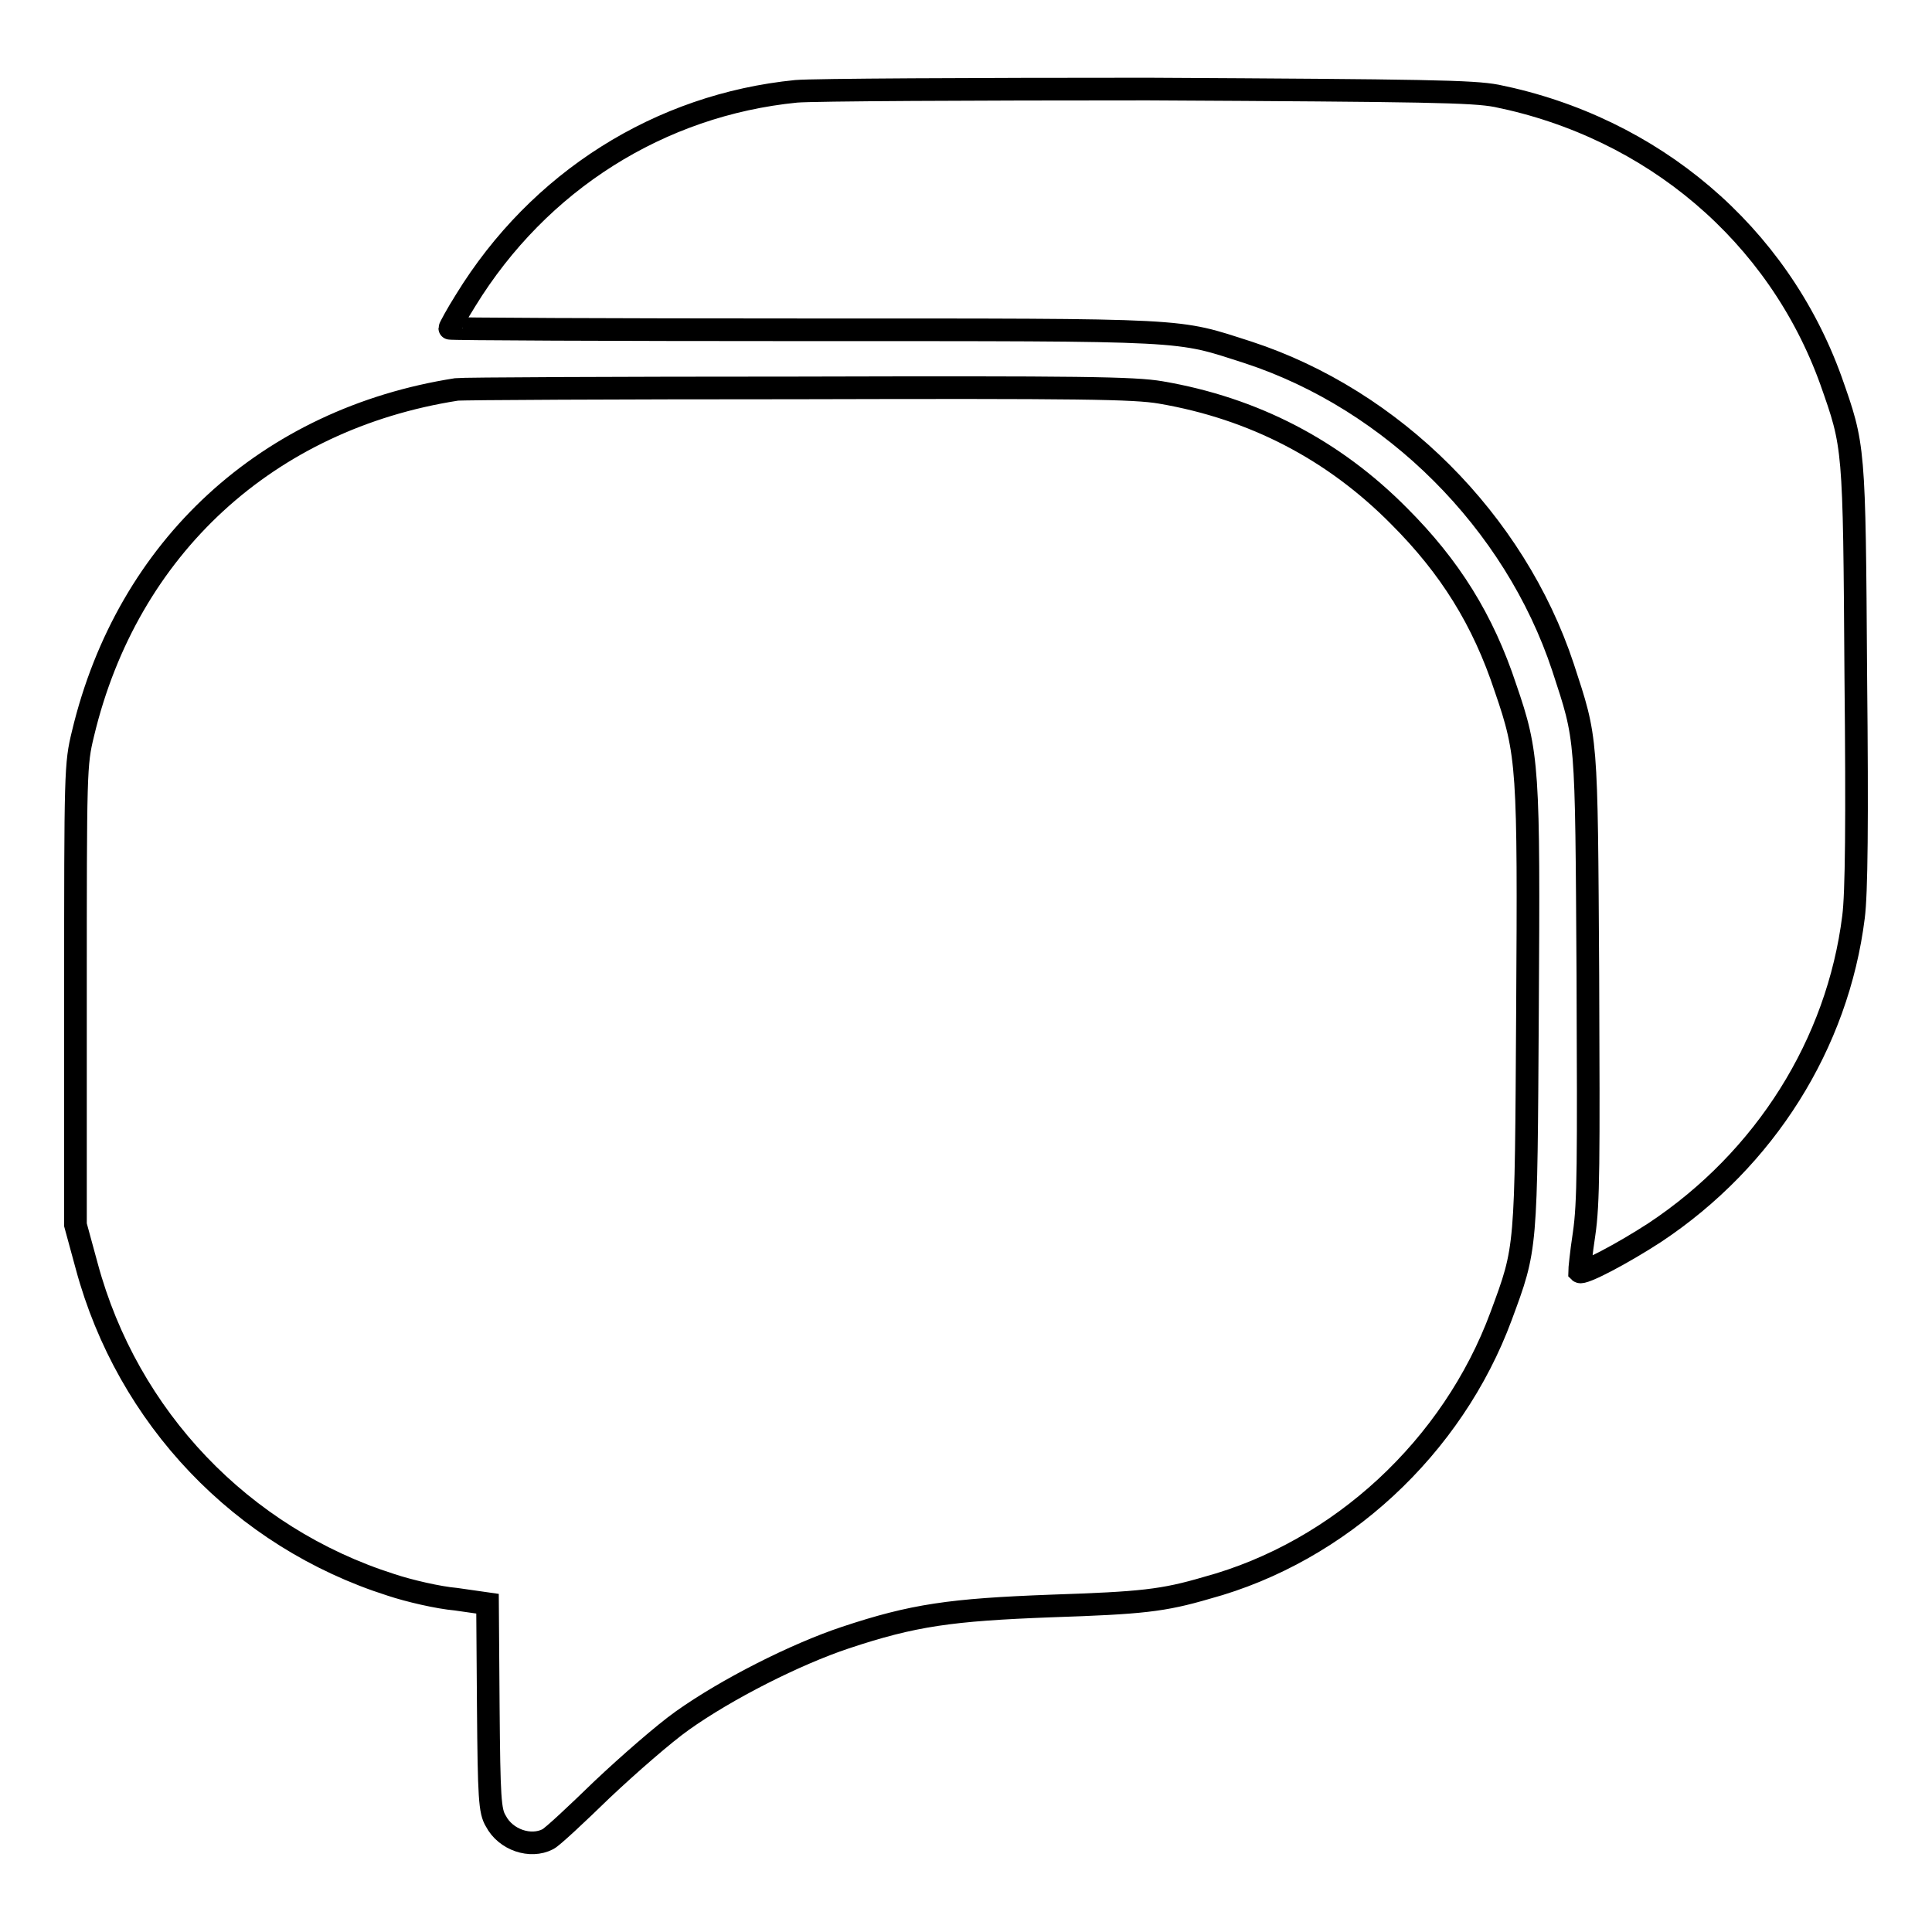 <?xml version="1.0" encoding="utf-8"?>
<!-- Svg Vector Icons : http://www.onlinewebfonts.com/icon -->
<!DOCTYPE svg PUBLIC "-//W3C//DTD SVG 1.1//EN" "http://www.w3.org/Graphics/SVG/1.1/DTD/svg11.dtd">
<svg version="1.1" xmlns="http://www.w3.org/2000/svg" xmlns:xlink="http://www.w3.org/1999/xlink" x="0px" y="0px" viewBox="0 0 256 256" enable-background="new 0 0 256 256" xml:space="preserve">
<g><g><g><path stroke-width="3" fill-opacity="0" stroke="#000000"  d="M105.5,12.1C87.4,13.9,71.4,24,61.7,39.8c-1.2,1.9-2.1,3.6-2.1,3.7s21.1,0.2,47,0.2c51.9,0,49.1-0.1,58.8,3c19.2,6.3,35.3,22.4,41.7,41.7c3.2,9.8,3.1,8.6,3.3,40.9c0.1,24.8,0.1,30.1-0.5,34.2c-0.4,2.6-0.6,4.8-0.6,5c0.4,0.4,5.7-2.4,10-5.2c14.6-9.7,24.2-25,26.3-41.8c0.4-3.1,0.5-12.5,0.3-32.1c-0.2-30.5-0.2-30.2-3.3-39c-7-19.4-23.6-33.5-44.3-37.7c-3.2-0.6-9.1-0.7-46.2-0.9C128.8,11.8,107.8,11.9,105.5,12.1z"/><path stroke-width="3" fill-opacity="0" stroke="#000000"  d="M60.5,51.6C35.5,55.5,16.9,72.5,11,97.2c-1,4.1-1,4.9-1,34.6v30.5l1.5,5.5c5.4,20,20.5,35.9,40.3,42.2c2.4,0.8,6.3,1.7,8.6,1.9l4.2,0.6l0.1,13.7c0.1,12,0.2,13.8,1,15.1c1.3,2.5,4.6,3.6,6.9,2.4c0.6-0.3,3.8-3.3,7.2-6.6c3.5-3.3,8.2-7.4,10.6-9.1c5.9-4.2,15-8.8,21.6-11c9-3,14-3.7,27.3-4.2c12-0.4,14.8-0.7,20.6-2.4c17.7-4.8,32.6-18.7,39-36c3.4-9.2,3.3-8.5,3.5-40.5c0.2-32.2,0.1-34-2.9-42.7c-3-9.1-7.4-16.1-14.1-22.8c-8.7-8.8-19.3-14.3-31.6-16.4c-3.5-0.6-10.5-0.7-48.2-0.6C81.5,51.4,61.2,51.5,60.5,51.6z"/></g></g></g>
</svg>